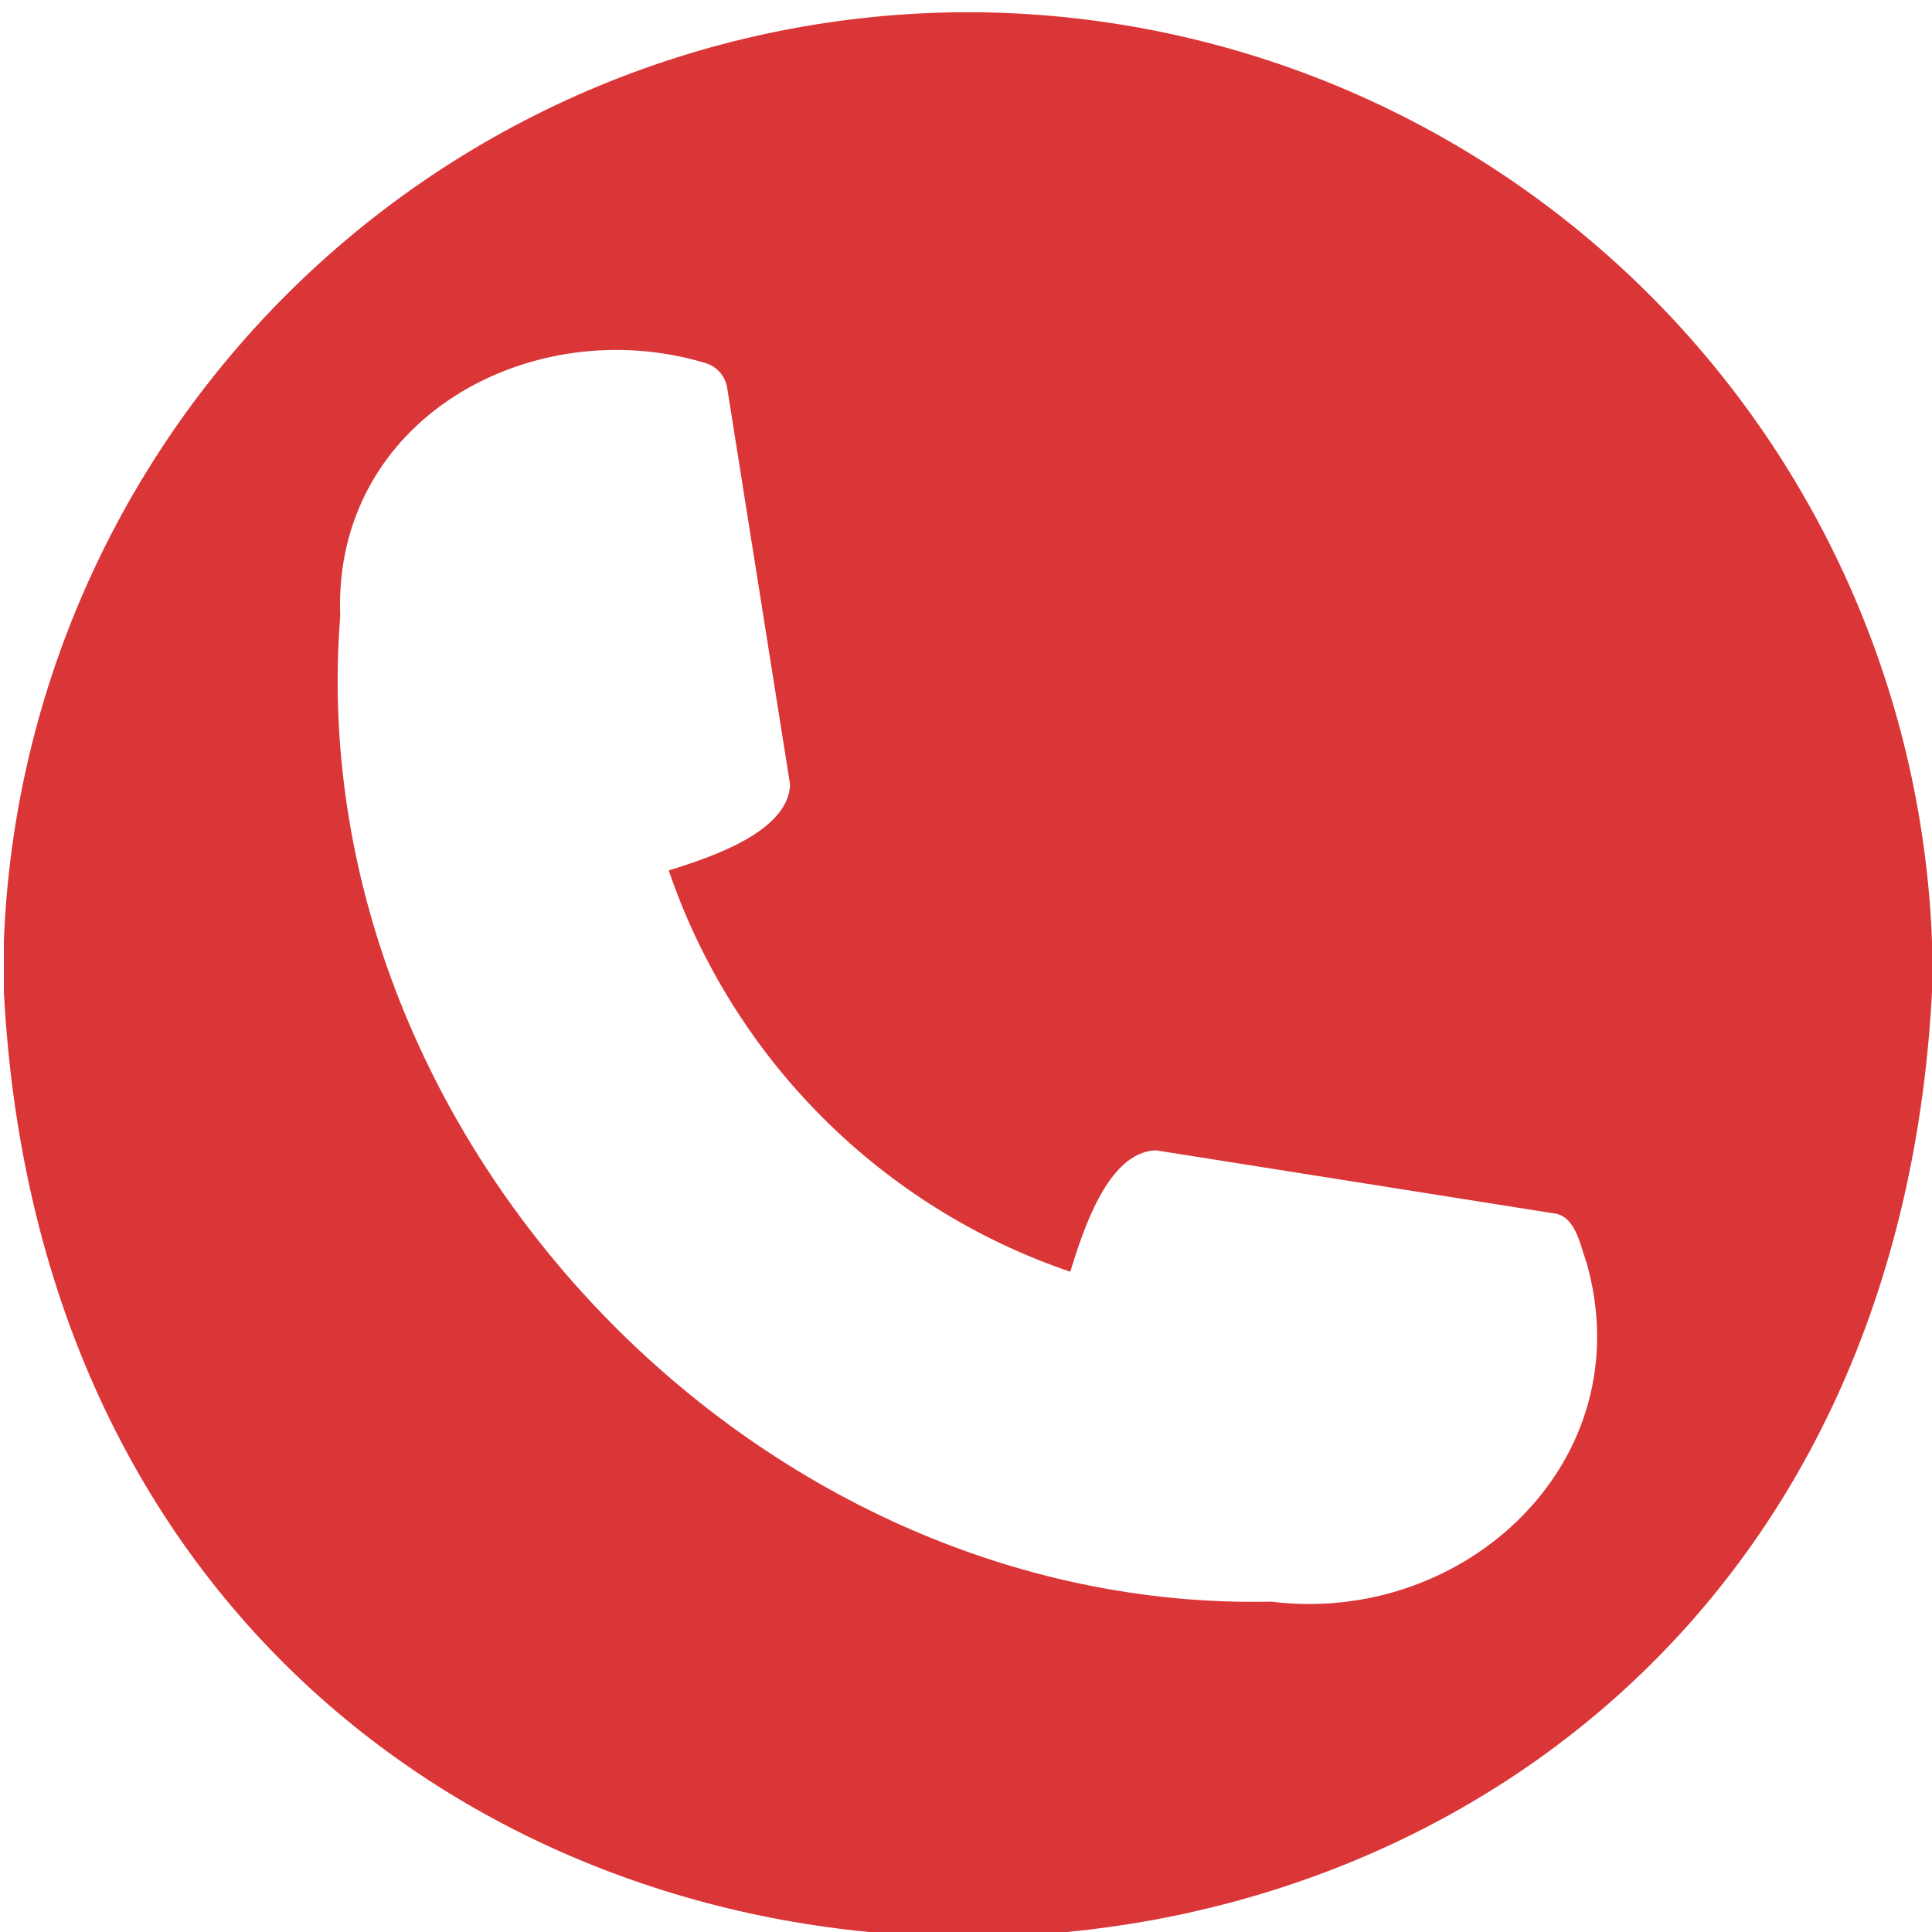 <svg xmlns="http://www.w3.org/2000/svg" viewBox="0 0 750 750"><defs><clipPath id="083caf3f7c"><path d="M 1.504 4.5 L 750 4.5 L 750 750 L 1.504 750 Z M 1.504 4.5 " clip-rule="nonzero"/></clipPath></defs><g clip-path="url(#083caf3f7c)"><path fill="#da3638" d="M 375.75 4.734 C 369.621 4.742 363.5 4.898 357.379 5.207 C 351.258 5.512 345.152 5.969 339.055 6.578 C 332.957 7.184 326.879 7.938 320.816 8.844 C 314.758 9.75 308.723 10.801 302.715 12 C 296.703 13.203 290.73 14.551 284.785 16.043 C 278.844 17.535 272.941 19.176 267.078 20.957 C 261.215 22.738 255.402 24.664 249.633 26.734 C 243.867 28.801 238.152 31.008 232.492 33.359 C 226.832 35.707 221.234 38.191 215.695 40.812 C 210.156 43.438 204.688 46.191 199.285 49.082 C 193.883 51.973 188.555 54.996 183.301 58.148 C 178.043 61.301 172.871 64.578 167.777 67.984 C 162.684 71.391 157.676 74.918 152.754 78.57 C 147.836 82.223 143.004 85.992 138.27 89.879 C 133.535 93.766 128.895 97.77 124.355 101.883 C 119.816 106 115.379 110.223 111.047 114.555 C 106.715 118.887 102.488 123.324 98.375 127.863 C 94.258 132.402 90.258 137.043 86.371 141.777 C 82.48 146.516 78.711 151.344 75.062 156.262 C 71.41 161.184 67.883 166.191 64.477 171.285 C 61.07 176.379 57.793 181.555 54.641 186.809 C 51.488 192.062 48.465 197.391 45.574 202.793 C 42.684 208.195 39.93 213.668 37.305 219.203 C 34.684 224.742 32.199 230.34 29.852 236 C 27.5 241.66 25.293 247.375 23.227 253.141 C 21.156 258.91 19.23 264.727 17.449 270.586 C 15.668 276.449 14.027 282.352 12.535 288.297 C 11.043 294.238 9.695 300.215 8.492 306.223 C 7.293 312.23 6.242 318.266 5.336 324.324 C 4.43 330.387 3.676 336.465 3.07 342.562 C 2.461 348.66 2.004 354.77 1.699 360.887 C 1.391 367.008 1.234 373.133 1.227 379.258 C 21.805 876.113 729.773 875.969 750.273 379.254 C 750.266 373.129 750.109 367.004 749.805 360.887 C 749.496 354.766 749.039 348.656 748.434 342.559 C 747.824 336.461 747.07 330.383 746.164 324.324 C 745.262 318.262 744.207 312.227 743.008 306.219 C 741.805 300.211 740.461 294.234 738.965 288.293 C 737.473 282.352 735.832 276.449 734.051 270.586 C 732.27 264.723 730.344 258.906 728.273 253.141 C 726.207 247.371 724 241.66 721.648 236 C 719.301 230.34 716.816 224.742 714.195 219.203 C 711.57 213.664 708.816 208.195 705.926 202.793 C 703.031 197.391 700.012 192.059 696.859 186.805 C 693.707 181.551 690.43 176.379 687.023 171.285 C 683.617 166.191 680.09 161.184 676.438 156.262 C 672.785 151.34 669.016 146.512 665.129 141.777 C 661.242 137.039 657.238 132.402 653.125 127.863 C 649.008 123.324 644.785 118.887 640.453 114.555 C 636.121 110.223 631.684 105.996 627.145 101.883 C 622.605 97.766 617.965 93.766 613.23 89.879 C 608.492 85.988 603.664 82.219 598.746 78.57 C 593.824 74.918 588.816 71.391 583.723 67.984 C 578.629 64.578 573.453 61.301 568.199 58.148 C 562.945 54.996 557.617 51.973 552.215 49.082 C 546.812 46.191 541.34 43.438 535.805 40.812 C 530.266 38.191 524.668 35.707 519.008 33.355 C 513.348 31.008 507.633 28.801 501.867 26.734 C 496.098 24.664 490.281 22.738 484.422 20.957 C 478.559 19.176 472.656 17.535 466.711 16.043 C 460.77 14.551 454.793 13.203 448.785 12 C 442.777 10.801 436.742 9.75 430.684 8.844 C 424.621 7.938 418.543 7.184 412.445 6.578 C 406.348 5.969 400.238 5.512 394.121 5.207 C 388 4.898 381.879 4.742 375.75 4.734 Z M 493.559 621.762 C 292.324 626.152 116.277 440.379 132.07 239.246 C 129.086 162.422 206.652 120.781 273.613 140.867 C 274.727 141.172 275.777 141.633 276.758 142.242 C 277.742 142.852 278.617 143.59 279.387 144.449 C 280.156 145.312 280.789 146.27 281.285 147.312 C 281.777 148.359 282.113 149.453 282.293 150.594 L 306.703 304.543 C 306.078 323.258 274.699 333.164 259.605 337.91 C 261.141 342.41 262.801 346.867 264.59 351.273 C 266.379 355.68 268.293 360.031 270.332 364.328 C 272.371 368.625 274.531 372.859 276.809 377.035 C 279.09 381.207 281.488 385.312 284.004 389.352 C 286.52 393.387 289.145 397.348 291.887 401.234 C 294.629 405.121 297.477 408.926 300.438 412.652 C 303.395 416.375 306.457 420.012 309.625 423.559 C 312.793 427.109 316.055 430.562 319.422 433.926 C 322.785 437.289 326.242 440.551 329.793 443.715 C 333.344 446.879 336.98 449.941 340.707 452.898 C 344.43 455.855 348.238 458.703 352.125 461.441 C 356.012 464.18 359.977 466.809 364.016 469.32 C 368.055 471.832 372.16 474.227 376.336 476.504 C 380.508 478.785 384.746 480.941 389.043 482.977 C 393.344 485.012 397.695 486.926 402.102 488.711 C 406.512 490.5 410.965 492.156 415.469 493.691 C 420.379 477.957 429.961 447.211 448.695 446.547 L 602.652 470.941 C 611.738 471.68 613.324 483.305 615.863 490.035 C 637.832 567.059 568.777 631.129 493.559 621.762 Z M 493.559 621.762"/></g></svg>